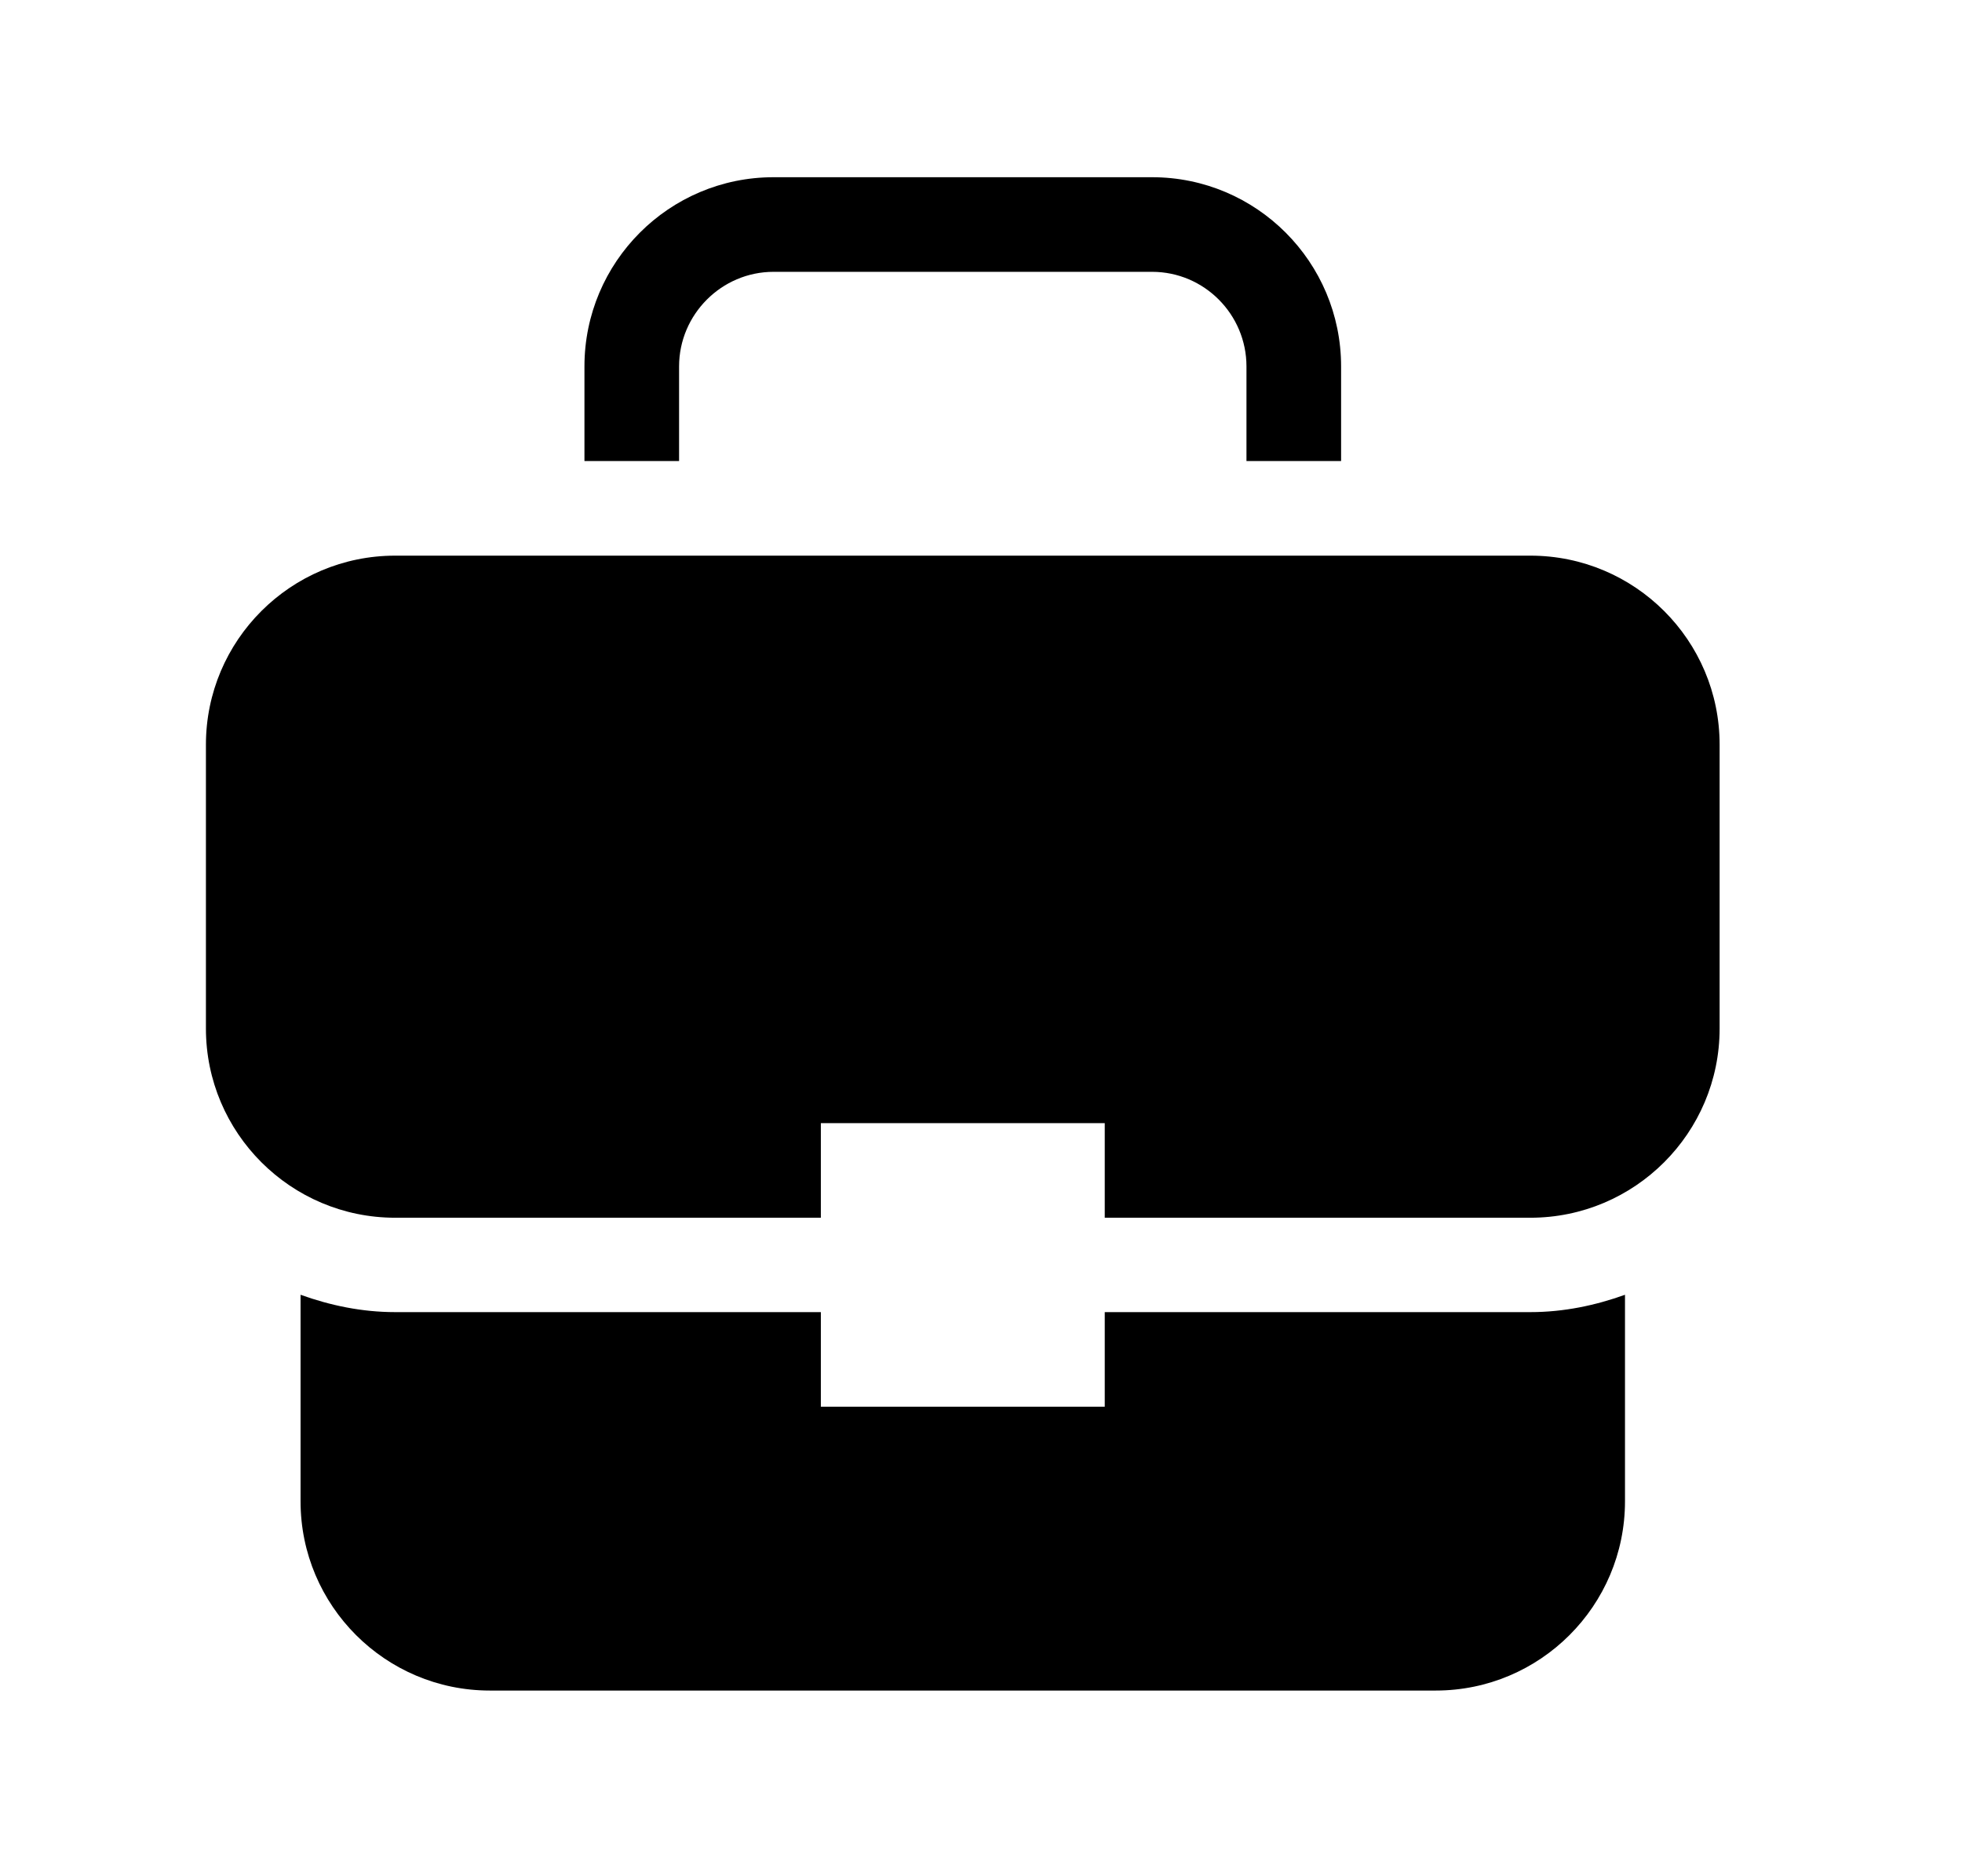 <svg xmlns="http://www.w3.org/2000/svg" xmlns:xlink="http://www.w3.org/1999/xlink" width="46" zoomAndPan="magnify" viewBox="0 0 34.5 33" height="44" preserveAspectRatio="xMidYMid meet" version="1.0"><defs><clipPath id="d42a2a0846"><path d="M 3.621 3.117 L 30.238 3.117 L 30.238 29.734 L 3.621 29.734 Z M 3.621 3.117 " clip-rule="nonzero"/></clipPath></defs><g clip-path="url(#d42a2a0846)"><path fill="#000000" d="M 10.277 8.109 L 10.277 6.445 C 10.277 4.609 11.766 3.117 13.602 3.117 L 20.258 3.117 C 22.094 3.117 23.582 4.609 23.582 6.445 L 23.582 8.109 L 21.918 8.109 L 21.918 6.445 C 21.918 5.531 21.176 4.781 20.258 4.781 L 13.602 4.781 C 12.688 4.781 11.941 5.531 11.941 6.445 L 11.941 8.109 Z M 26.91 23.078 L 19.426 23.078 L 19.426 24.742 L 14.434 24.742 L 14.434 23.078 L 6.949 23.078 C 6.363 23.078 5.809 22.961 5.285 22.773 L 5.285 26.406 C 5.285 28.242 6.777 29.734 8.613 29.734 L 25.246 29.734 C 27.082 29.734 28.574 28.242 28.574 26.406 L 28.574 22.773 C 28.051 22.961 27.496 23.078 26.91 23.078 Z M 26.91 9.773 L 6.949 9.773 C 5.113 9.773 3.621 11.262 3.621 13.098 L 3.621 18.09 C 3.621 19.926 5.113 21.418 6.949 21.418 L 14.434 21.418 L 14.434 19.754 L 19.426 19.754 L 19.426 21.418 L 26.91 21.418 C 28.746 21.418 30.238 19.926 30.238 18.09 L 30.238 13.098 C 30.238 11.262 28.746 9.773 26.91 9.773 Z M 26.91 9.773 " fill-opacity="1" fill-rule="nonzero"/></g></svg>